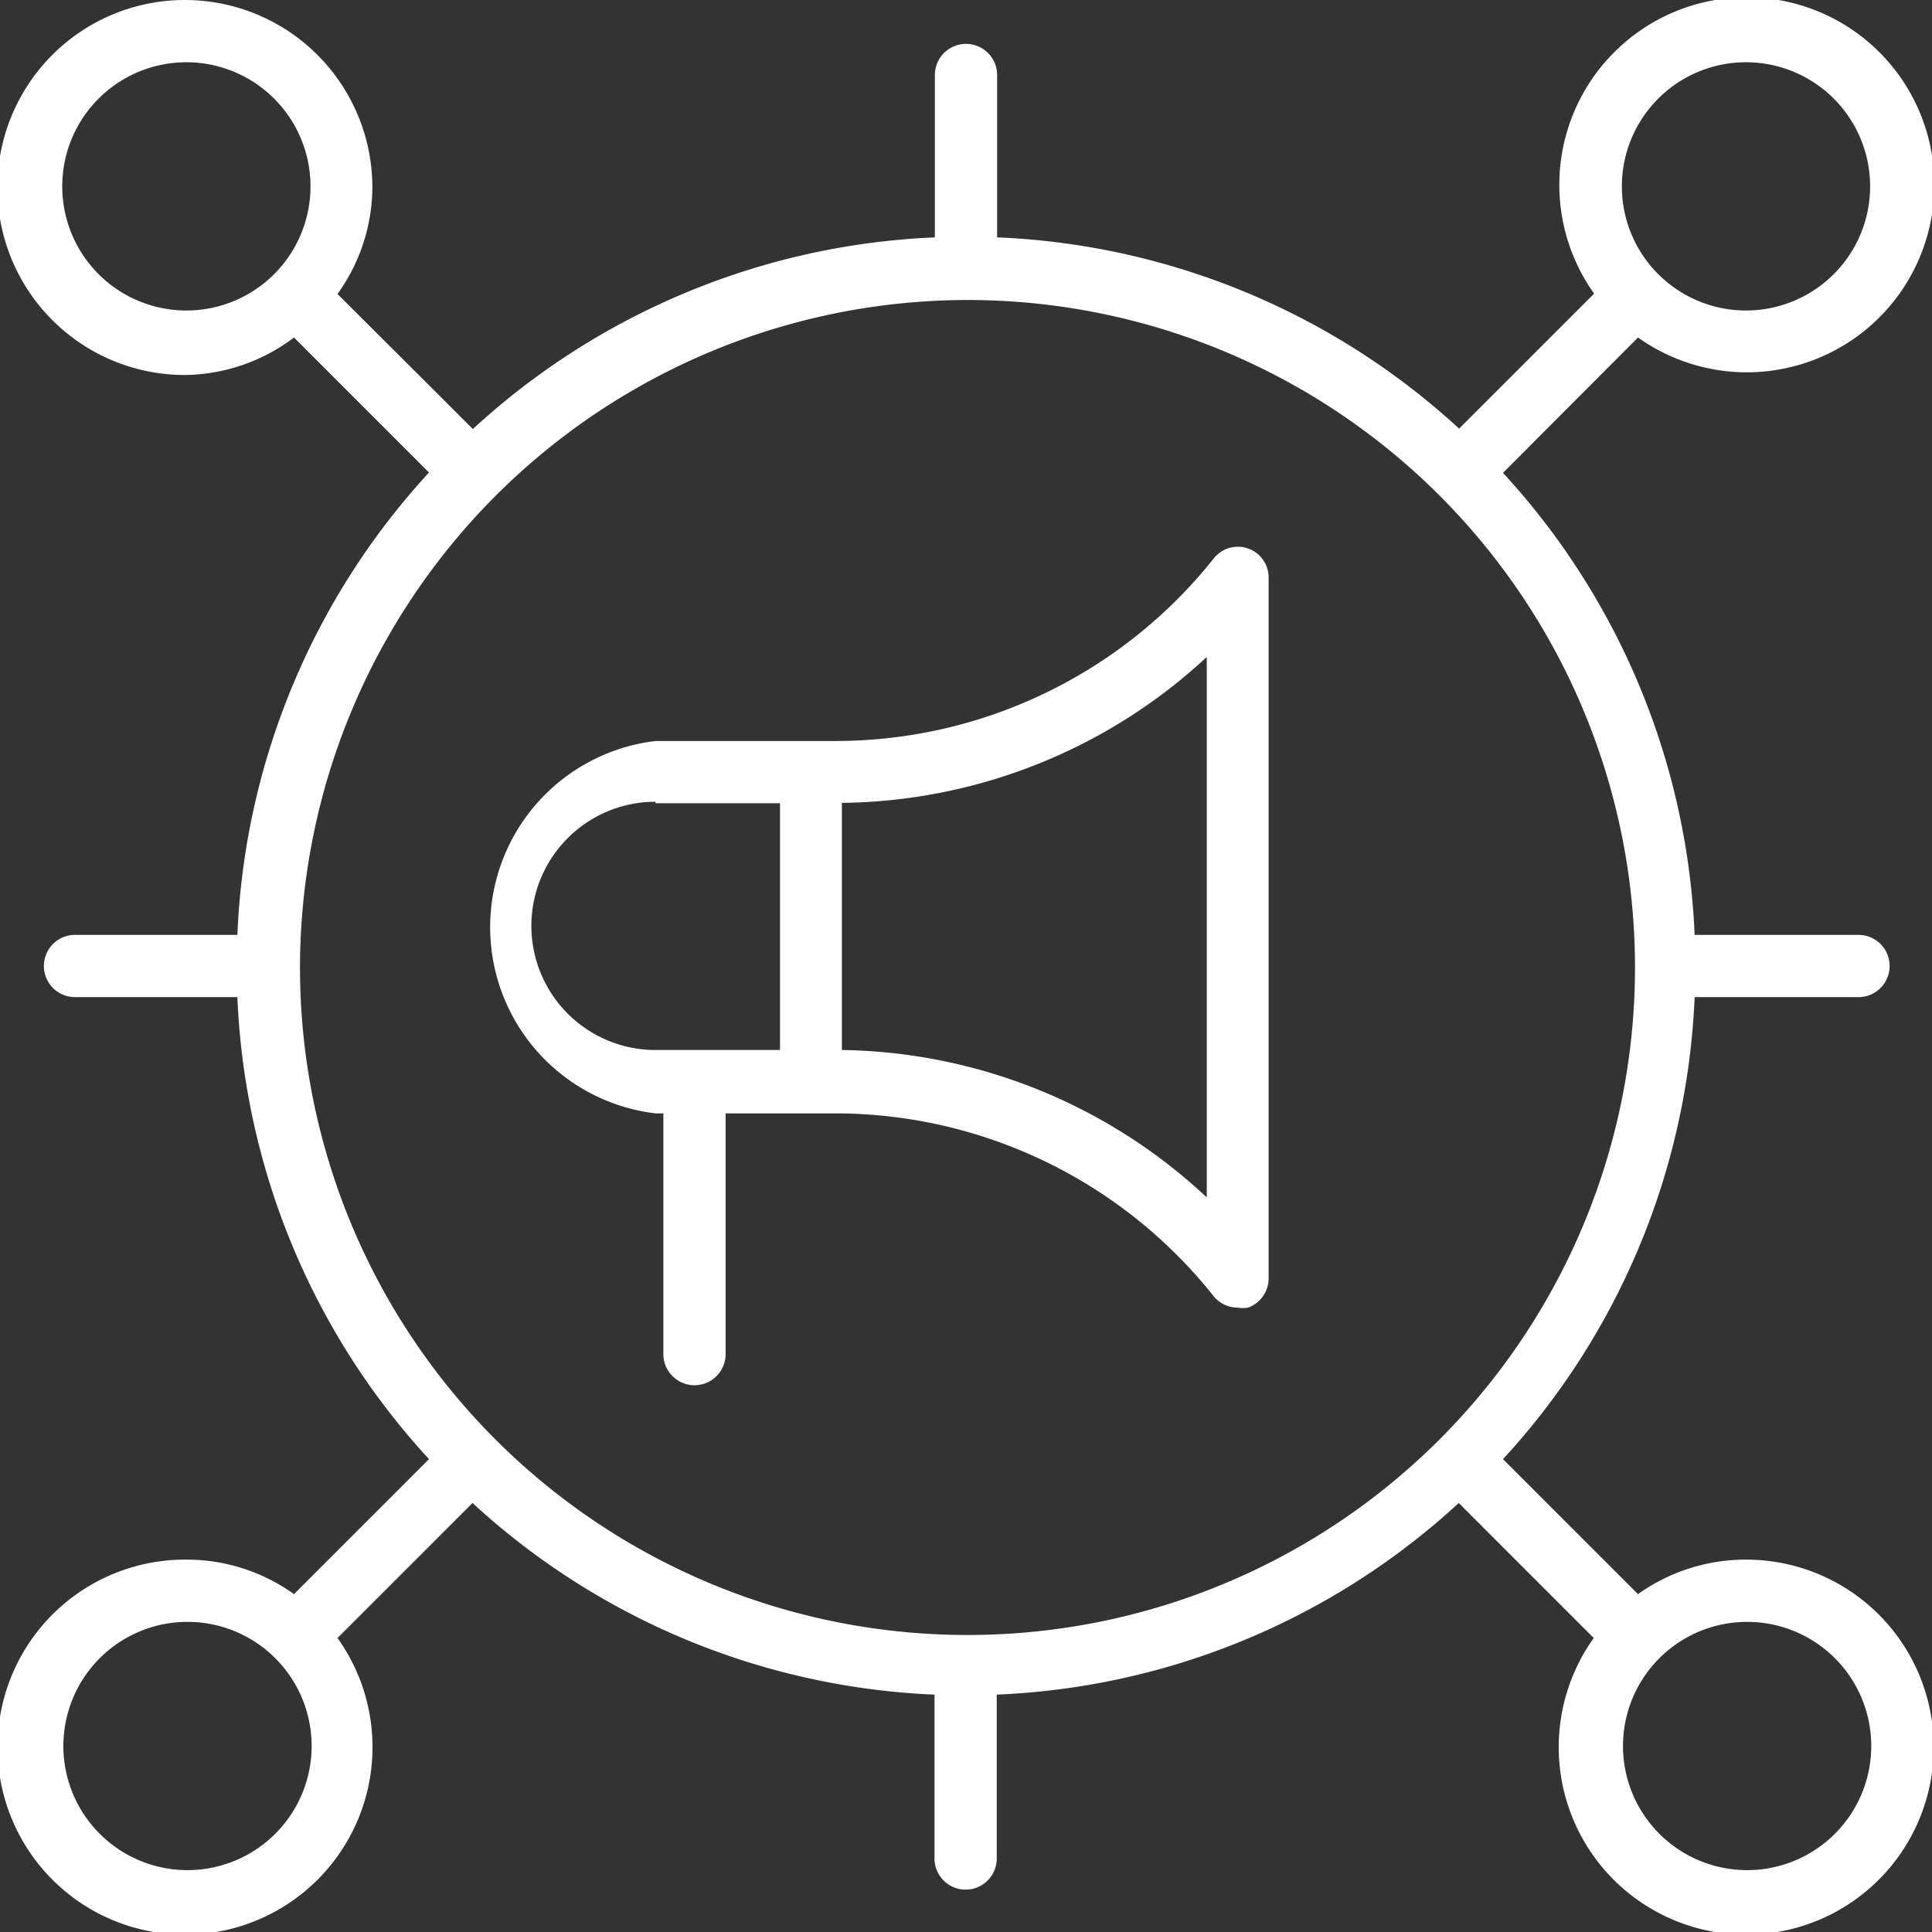 <?xml version="1.0" encoding="utf-8"?><svg id="Layer_1" data-name="Layer 1" xmlns="http://www.w3.org/2000/svg" viewBox="0 0 51.52 51.52"><rect x="0" y="0" width="51.52" height="51.52" fill="#333333" stroke="none"/><defs><style>.cls-1{fill:#fff;}</style></defs><path class="cls-1" d="M46.56,41.59a4.94,4.94,0,0,0-2.88.92l-3.6-3.6a19.36,19.36,0,0,0,5.11-12.32h4.37a.83.83,0,0,0,0-1.66H45.19a19.38,19.38,0,0,0-5.11-12.32L43.68,9a5,5,0,1,0-1.17-1.17l-3.6,3.6A19.36,19.36,0,0,0,26.59,6.33V2a.83.83,0,0,0-1.66,0V6.33a19.38,19.38,0,0,0-12.32,5.11L9,7.84A4.91,4.91,0,0,0,9.93,5a5,5,0,1,0-5,5A4.91,4.91,0,0,0,7.84,9l3.6,3.6A19.38,19.38,0,0,0,6.33,24.93H2a.83.83,0,0,0,0,1.66H6.33a19.36,19.36,0,0,0,5.11,12.32l-3.6,3.6A4.91,4.91,0,0,0,5,41.59a5,5,0,1,0,4,2.09l3.6-3.6a19.38,19.38,0,0,0,12.32,5.11v4.37a.83.83,0,0,0,1.66,0V45.19a19.36,19.36,0,0,0,12.32-5.11l3.6,3.6a5,5,0,1,0,4.05-2.09Zm0-39.93A3.31,3.31,0,1,1,43.25,5,3.31,3.31,0,0,1,46.56,1.66ZM1.66,5A3.31,3.31,0,1,1,5,8.28,3.31,3.31,0,0,1,1.66,5Zm24.1,3A17.8,17.8,0,1,1,8,25.76,17.82,17.82,0,0,1,25.76,8ZM5,49.87a3.31,3.31,0,1,1,3.31-3.31A3.31,3.31,0,0,1,5,49.87Zm41.59,0a3.31,3.31,0,1,1,3.31-3.31A3.31,3.31,0,0,1,46.56,49.87Z"/><path class="cls-1" d="M17.48,29.69h.21v6.42a.83.83,0,0,0,1.66,0V29.69h2.89a12.9,12.9,0,0,1,10.12,4.87.82.82,0,0,0,.64.31.87.87,0,0,0,.28,0,.83.83,0,0,0,.55-.78V15.42a.82.82,0,0,0-1.47-.52,12.89,12.89,0,0,1-10.12,4.86H17.48a5,5,0,0,0,0,9.93Zm14.7-12.17V31.93A14.53,14.53,0,0,0,22.45,28V21.41A14.53,14.53,0,0,0,32.18,17.52Zm-14.7,3.9H20.8V28H17.48a3.31,3.31,0,0,1,0-6.62Z"/></svg>